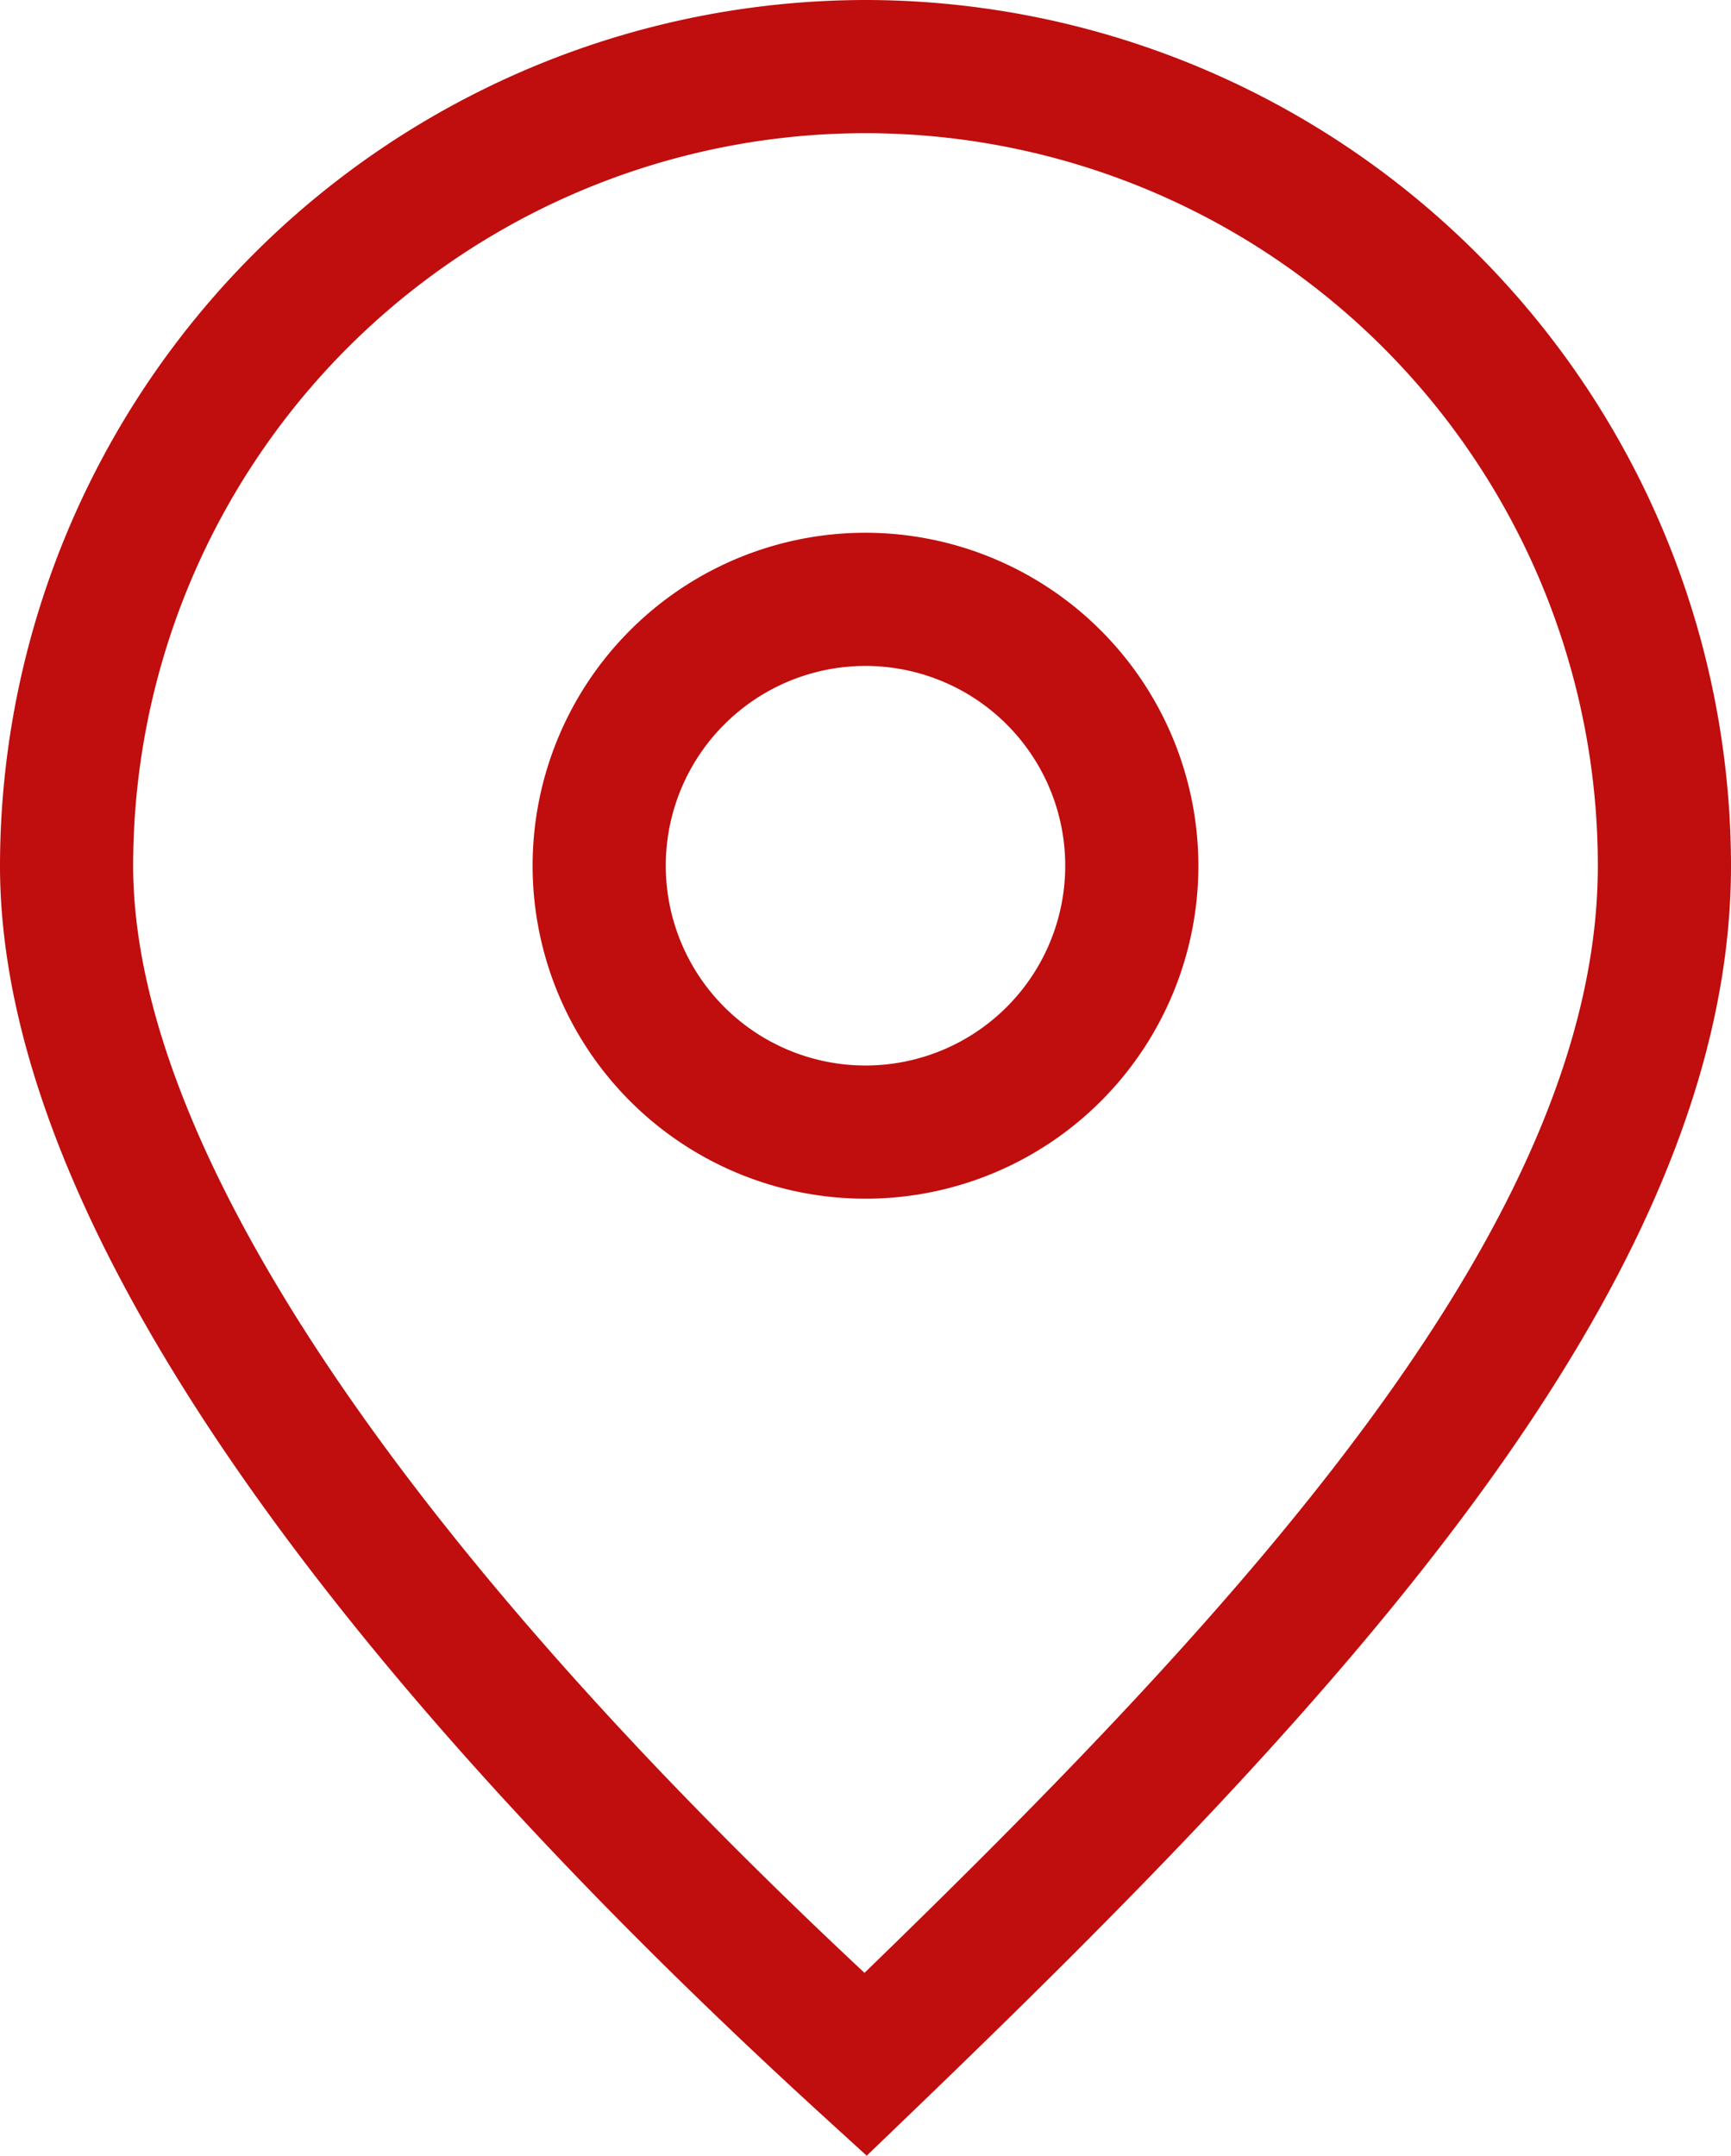 <svg xmlns="http://www.w3.org/2000/svg" xmlns:xlink="http://www.w3.org/1999/xlink" width="26" height="32.371" viewBox="0 0 26 32.371">
  <defs>
    <clipPath id="clip-path">
      <rect id="Rectangle_10959" data-name="Rectangle 10959" width="26" height="32.371" transform="translate(0 0)" fill="#c00d0d"/>
    </clipPath>
  </defs>
  <g id="address_icon" data-name="address icon" transform="translate(0 0)">
    <g id="Group_41091" data-name="Group 41091" clip-path="url(#clip-path)">
      <path id="Path_53671" data-name="Path 53671" d="M13,0A13.015,13.015,0,0,0,0,13c0,6.177,6.7,13.6,12.325,18.739l.693.632.676-.65C19.921,25.73,26,19.35,26,13A13.014,13.014,0,0,0,13,0m-.015,29.625C5.893,23,2,17.12,2,13a11,11,0,0,1,22,0c0,5.352-5.343,11.127-11.015,16.625" fill="#c00d0d"/>
      <path id="Path_53672" data-name="Path 53672" d="M13,8a5,5,0,1,0,5,5,5.006,5.006,0,0,0-5-5m0,8a3,3,0,1,1,3-3,3,3,0,0,1-3,3" fill="#c00d0d"/>
    </g>
  </g>
</svg>
